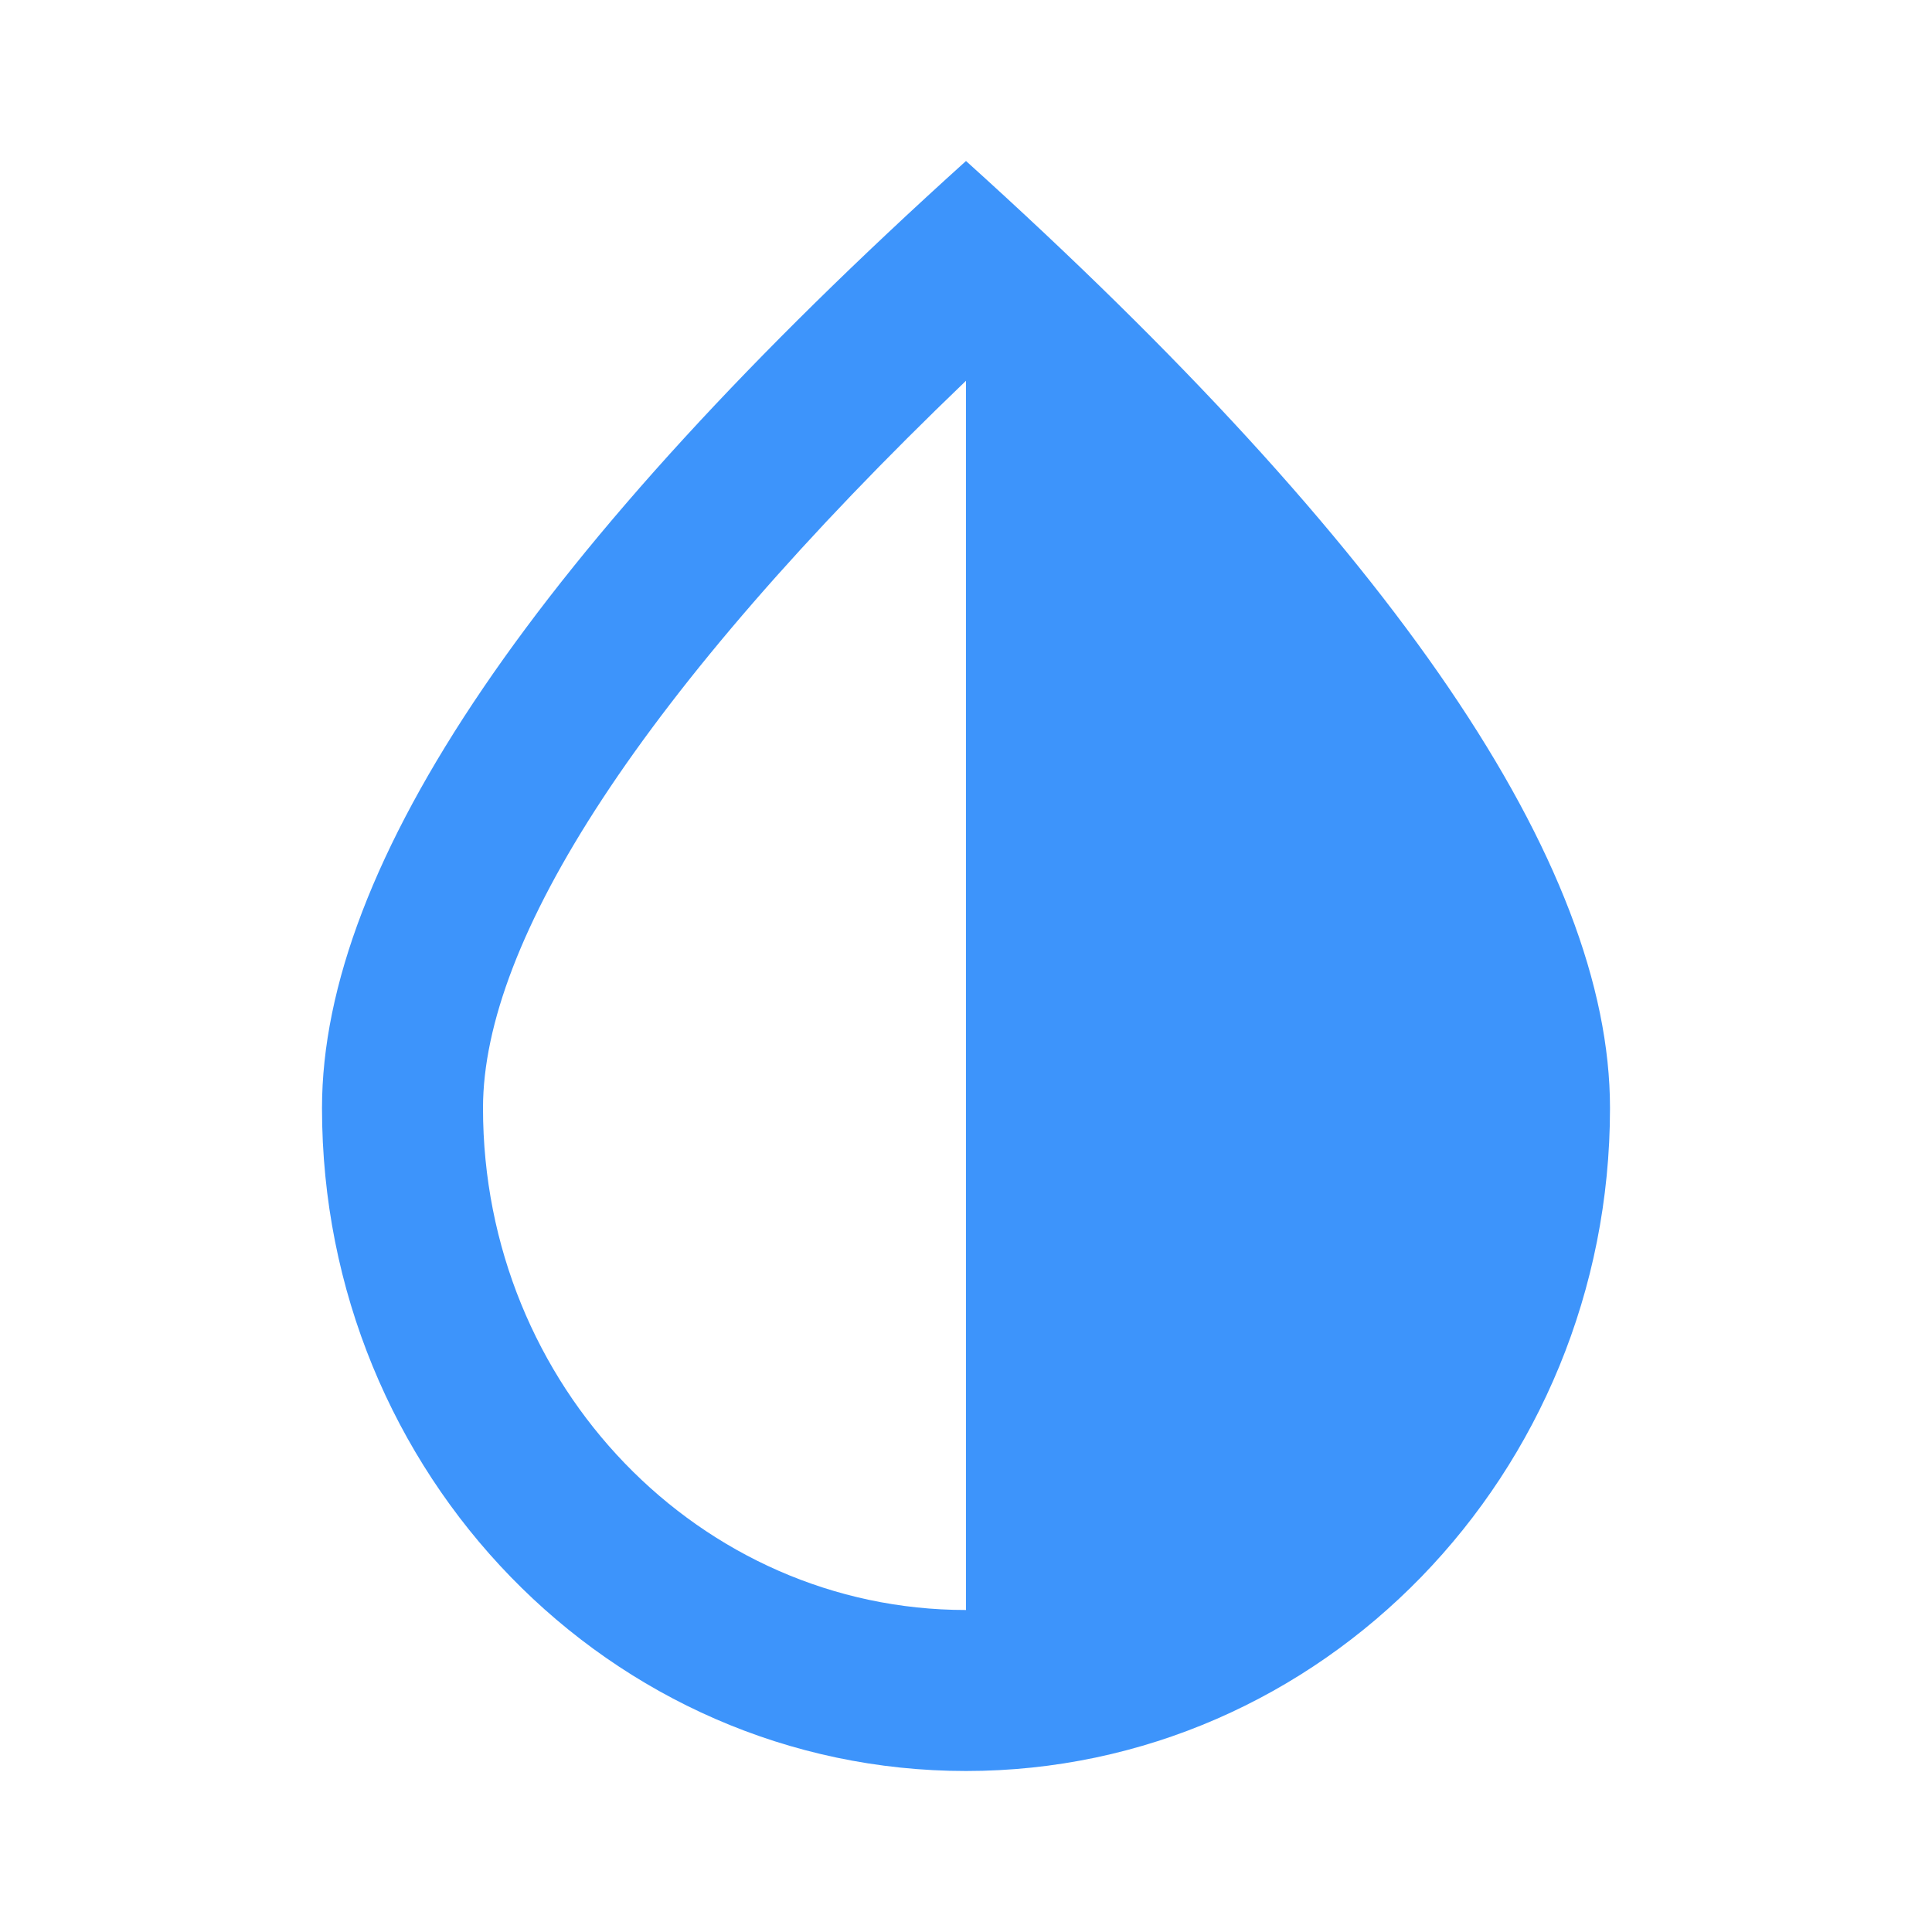 <?xml version="1.0" encoding="UTF-8"?>
<svg width="24px" height="24px" viewBox="0 0 24 24" version="1.1" xmlns="http://www.w3.org/2000/svg" xmlns:xlink="http://www.w3.org/1999/xlink">
    <!-- Generator: Sketch 55.2 (78181) - https://sketchapp.com -->
    <title>Icon/Nav/Application备份 5</title>
    <desc>Created with Sketch.</desc>
    <g id="Icon/Nav/Application备份-5" stroke="none" stroke-width="1" fill="none" fill-rule="evenodd">
        <path d="M12,20 L12,4.73 C7.962,8.603 6,11.686 6,13.765 C6,17.221 8.699,20 12,20 Z M12,22 C7.582,22 4,18.313 4,13.765 C4,10.733 6.667,6.811 12,2 C17.333,6.811 20,10.733 20,13.765 C20,18.313 16.418,22 12,22 Z" id="形状结合" fill="#3D94FB" fill-rule="nonzero"></path>
    </g>
</svg>